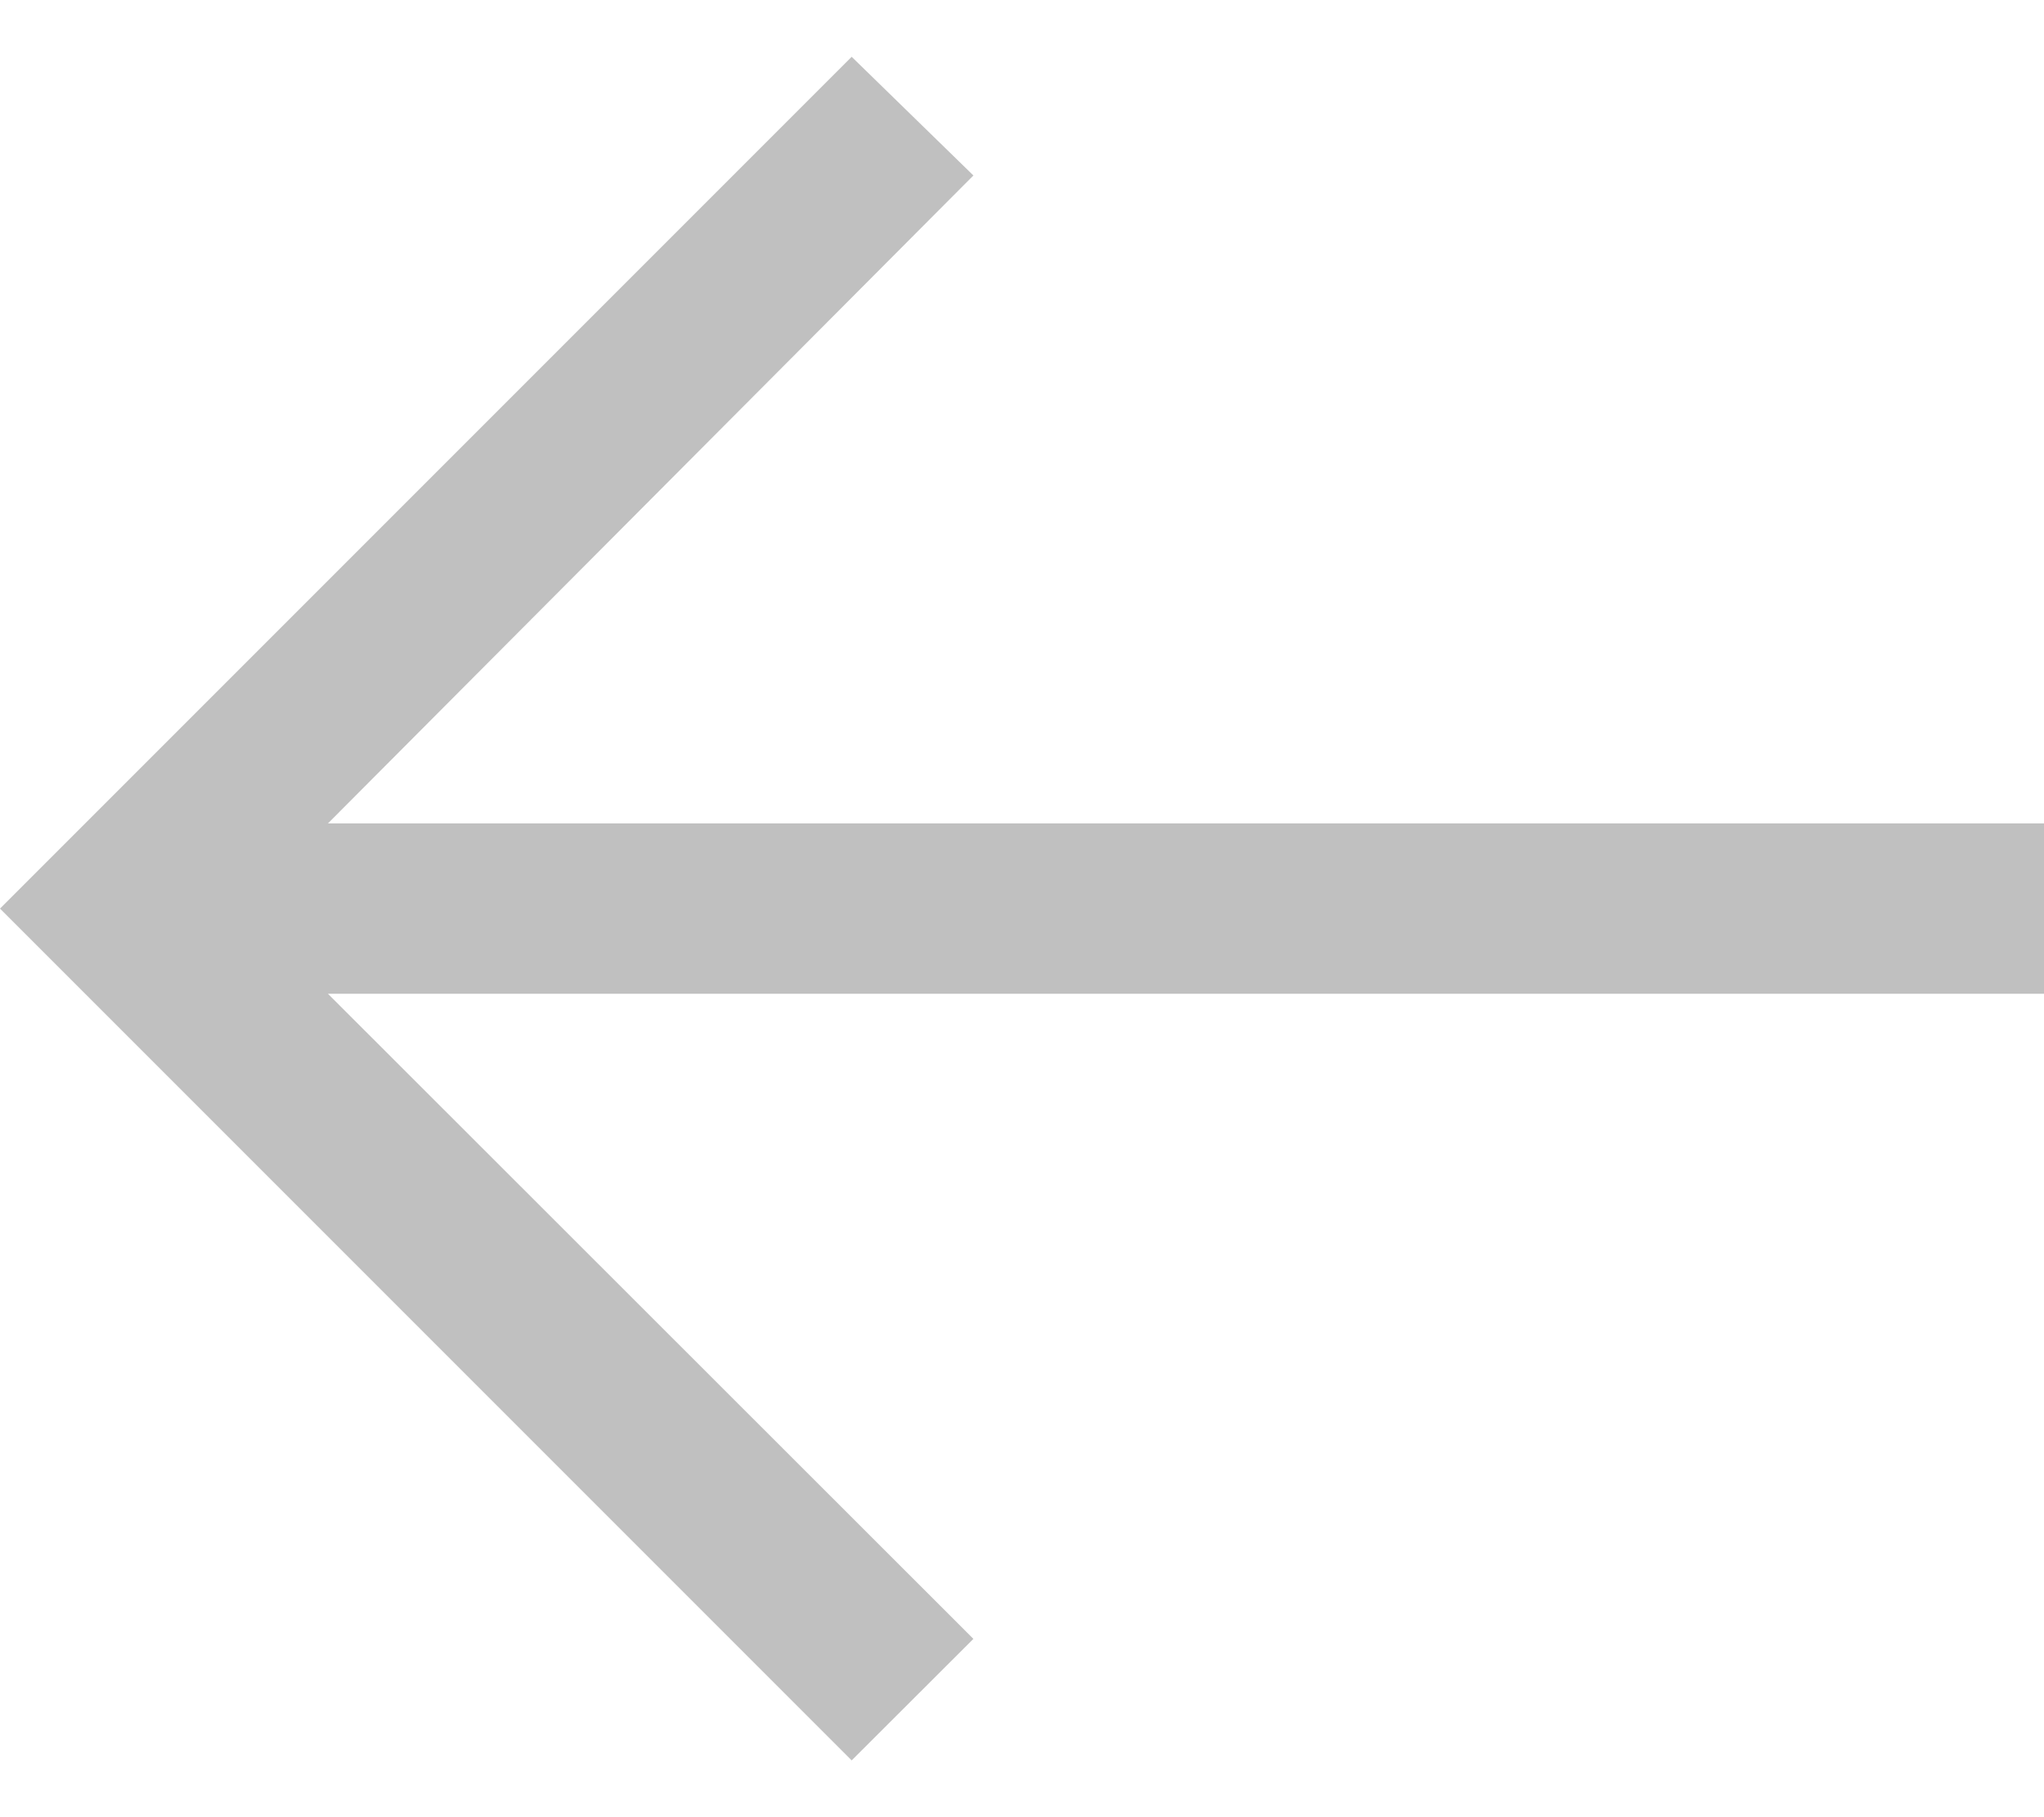 <svg width="18" height="16" viewBox="0 0 18 16" fill="none" xmlns="http://www.w3.org/2000/svg">
<path d="M7.5 0.5L8.572 1.545L2.888 7.25H18V8.75H2.888L8.572 14.43L7.5 15.5L0 8L7.5 0.5Z" fill="#C0C0C0"/>
</svg>
